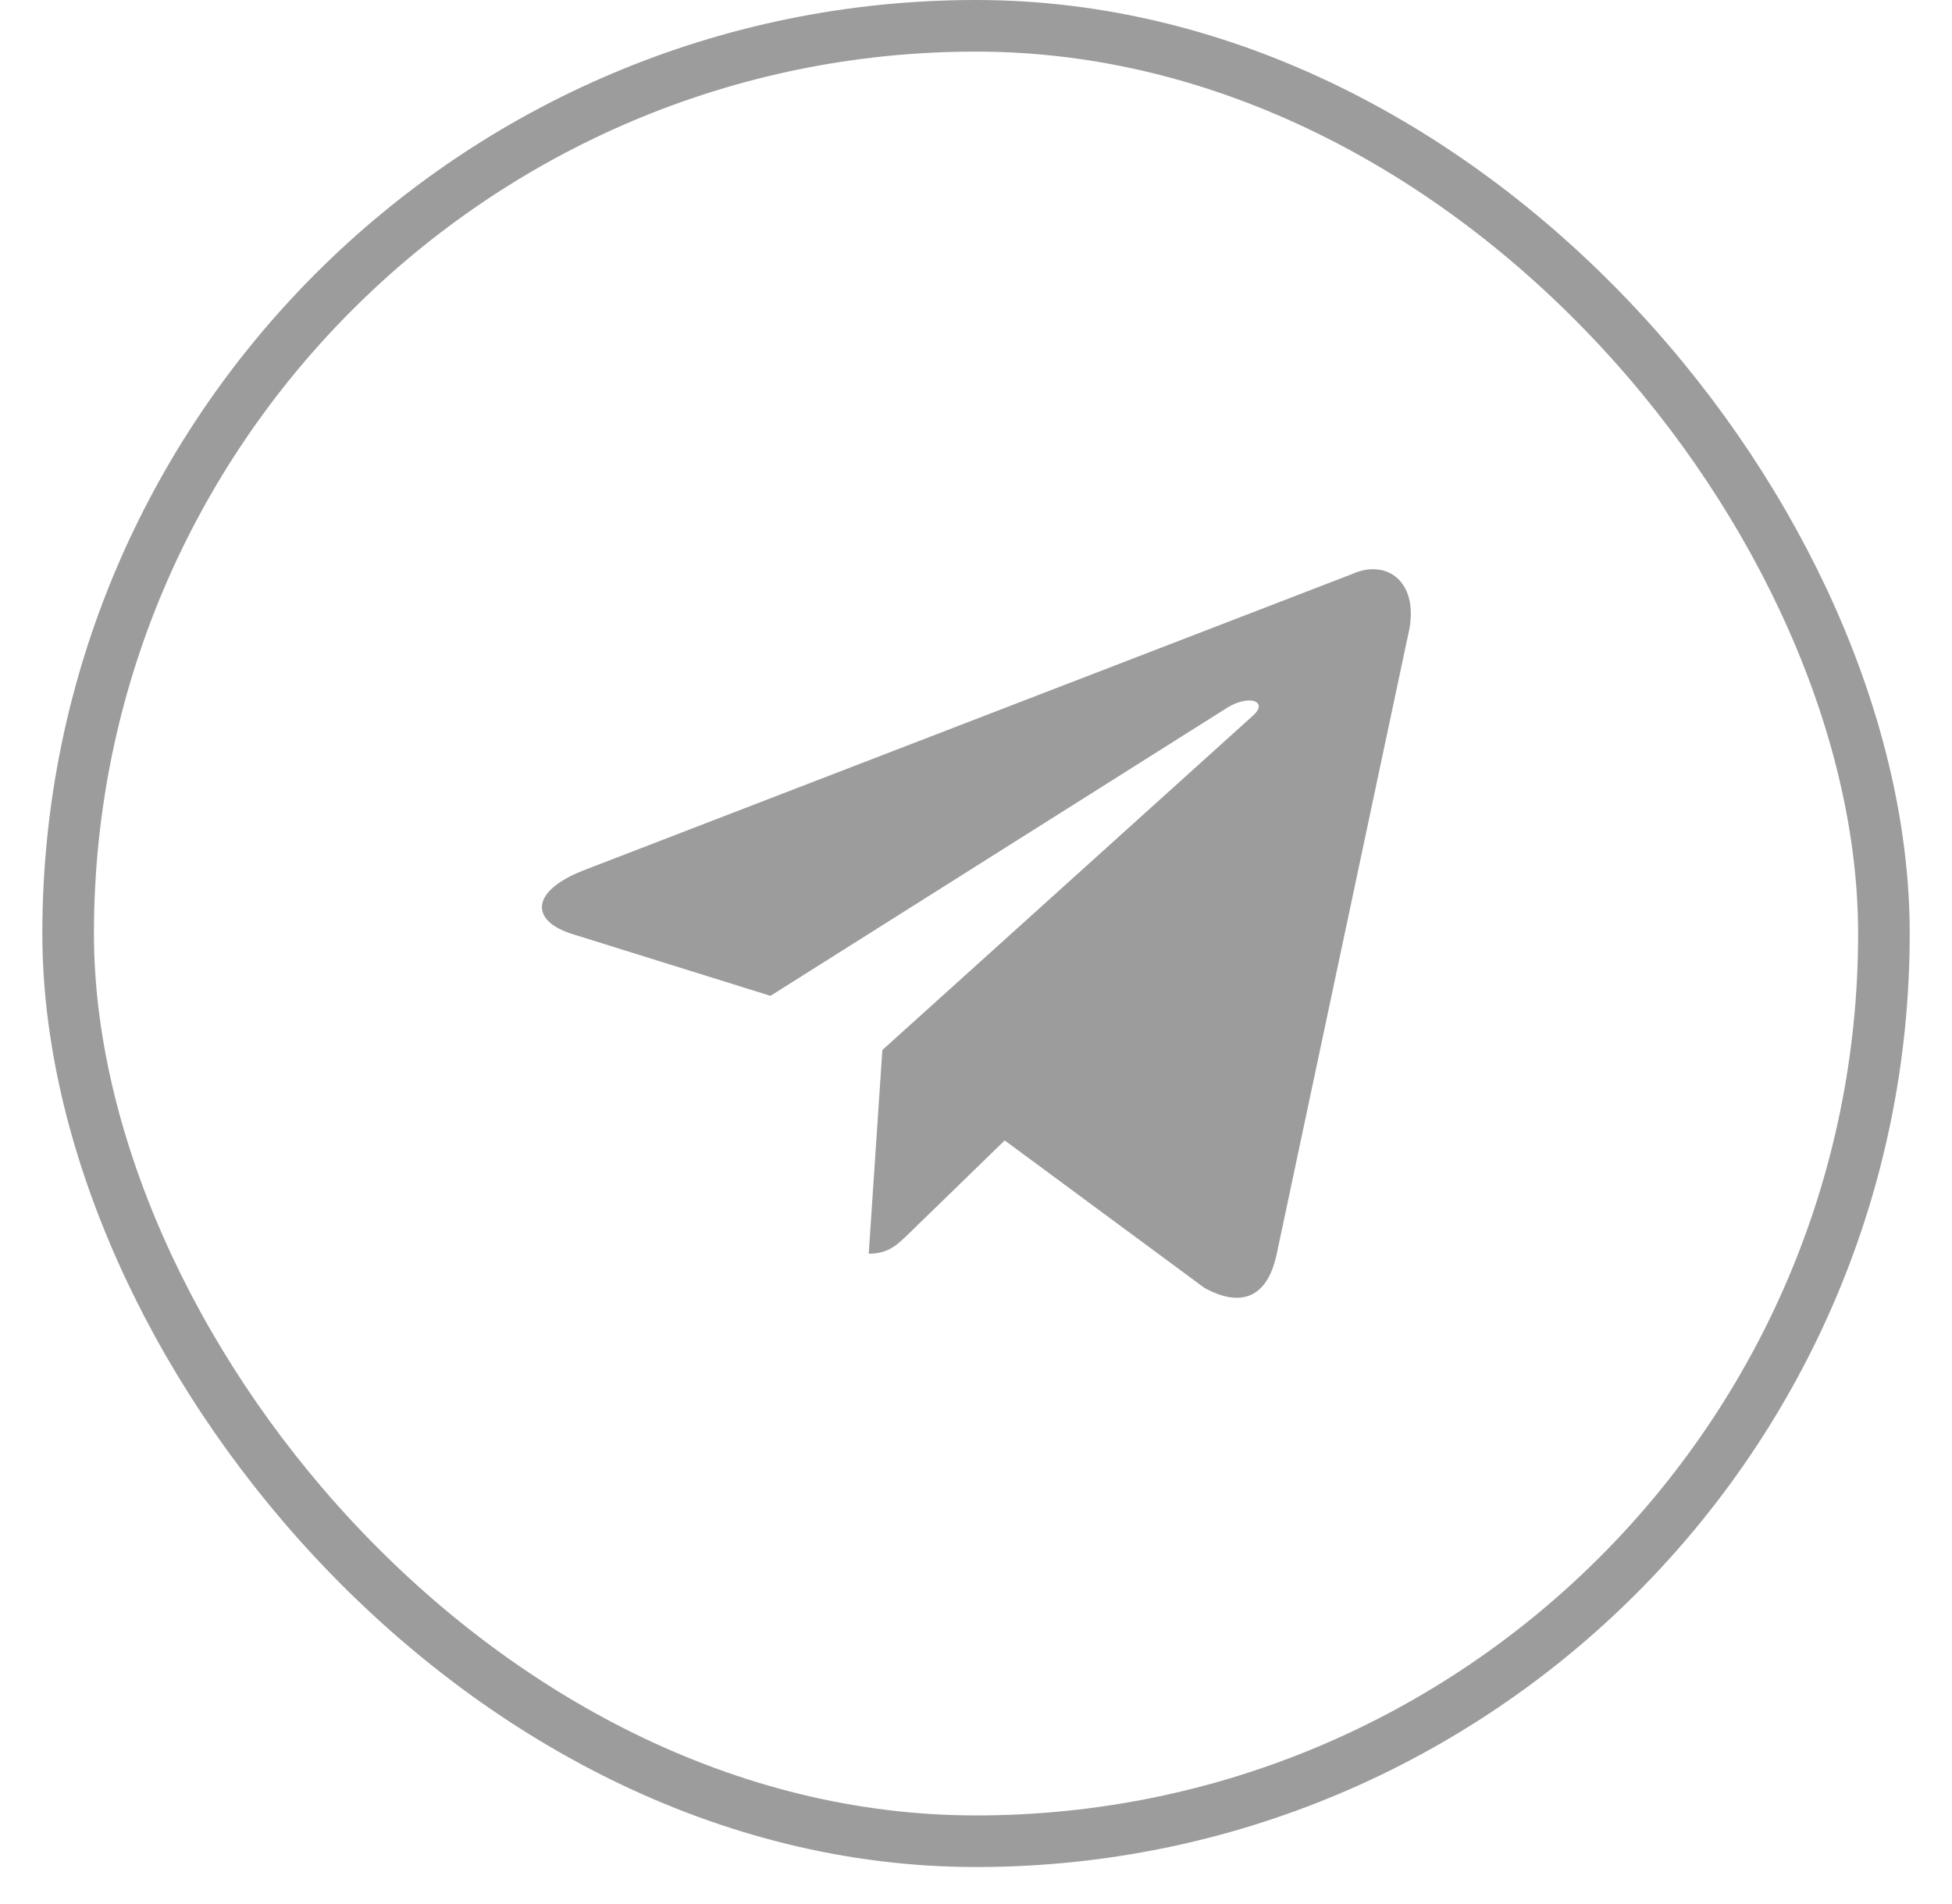 <svg width="41" height="40" viewBox="0 0 41 40" fill="none" xmlns="http://www.w3.org/2000/svg">
<path d="M28.401 12.059L12.235 18.293C11.131 18.736 11.138 19.351 12.032 19.626L16.183 20.921L25.786 14.862C26.24 14.585 26.655 14.734 26.314 15.037L18.533 22.059H18.532L18.533 22.059L18.247 26.338C18.666 26.338 18.852 26.145 19.087 25.918L21.103 23.958L25.296 27.055C26.07 27.481 26.625 27.262 26.817 26.34L29.57 13.366C29.852 12.236 29.139 11.725 28.401 12.059Z" fill="#9C9C9C"/>
<rect x="1.431" y="0.542" width="38.139" height="38.139" rx="19.069" stroke="#9C9C9C" stroke-width="1.084"/>
</svg>
